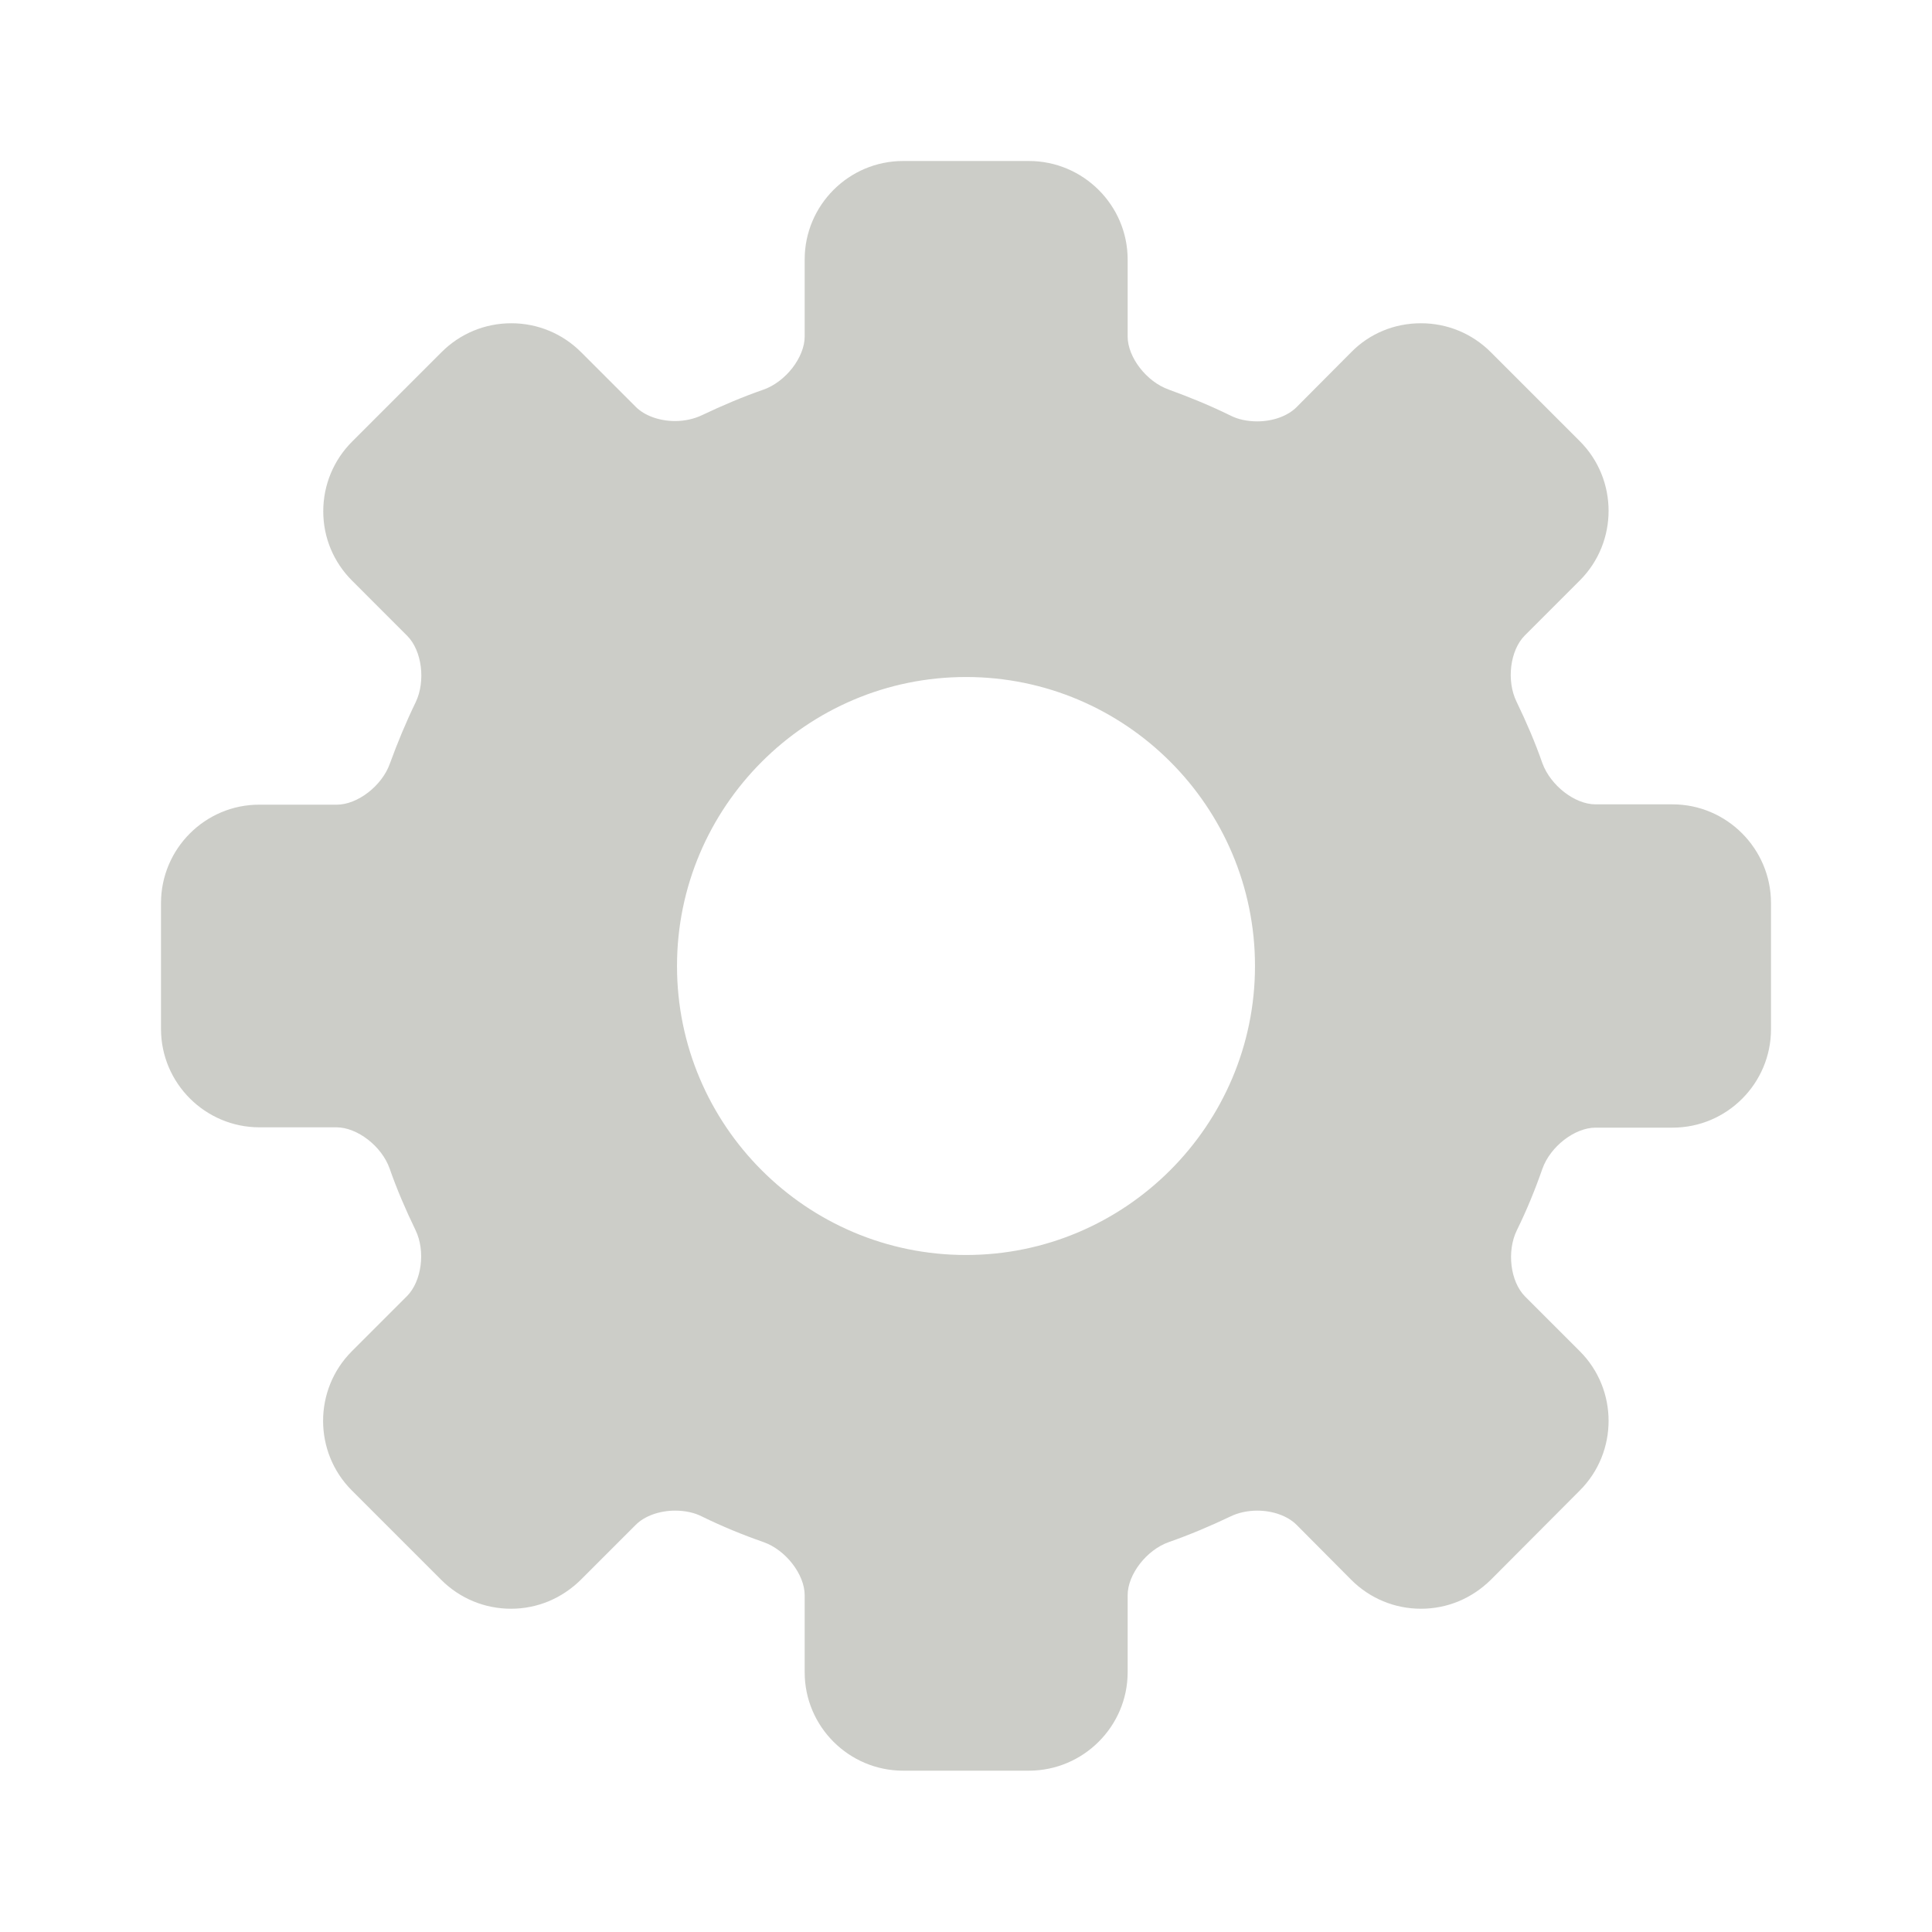 <svg width="60" height="60" viewBox="0 0 60 60" fill="none" xmlns="http://www.w3.org/2000/svg">
<g clip-path="url(#clip0_598_206)">
<g clip-path="url(#clip1_598_206)">
<path d="M51.943 24.98H49.551C48.906 24.98 48.154 24.395 47.9 23.701C47.676 23.057 47.402 22.422 47.1 21.797C46.777 21.143 46.895 20.195 47.353 19.736L49.062 18.027C50.254 16.836 50.254 14.893 49.062 13.701L46.299 10.938C45.723 10.361 44.951 10.039 44.131 10.039C43.31 10.039 42.539 10.352 41.963 10.938L40.264 12.646C39.99 12.92 39.531 13.086 39.043 13.086C38.74 13.086 38.447 13.027 38.203 12.9C37.588 12.598 36.943 12.334 36.299 12.1C35.605 11.855 35.02 11.094 35.02 10.449V8.057C35.02 6.377 33.643 5 31.953 5H28.047C26.357 5 24.99 6.377 24.99 8.057V10.449C24.99 11.094 24.404 11.855 23.711 12.1C23.066 12.324 22.422 12.598 21.807 12.891C21.562 13.008 21.27 13.076 20.967 13.076C20.479 13.076 20.02 12.91 19.746 12.637L18.047 10.938C17.471 10.361 16.699 10.039 15.879 10.039C15.059 10.039 14.287 10.361 13.711 10.938L10.938 13.711C10.361 14.287 10.039 15.059 10.039 15.879C10.039 16.699 10.361 17.461 10.938 18.037L12.646 19.746C13.105 20.205 13.223 21.152 12.91 21.807C12.607 22.432 12.344 23.066 12.109 23.711C11.865 24.404 11.104 24.99 10.459 24.99H8.066C6.377 24.98 5 26.357 5 28.047V31.953C5 33.643 6.377 35.01 8.057 35.01H10.449C11.094 35.01 11.855 35.596 12.1 36.289C12.324 36.934 12.598 37.568 12.9 38.193C13.223 38.848 13.096 39.795 12.637 40.254L10.928 41.963C9.736 43.154 9.736 45.098 10.928 46.289L13.701 49.062C14.277 49.639 15.049 49.961 15.869 49.961C16.689 49.961 17.451 49.639 18.037 49.062L19.746 47.353C20.02 47.08 20.479 46.914 20.967 46.914C21.27 46.914 21.562 46.973 21.807 47.1C22.422 47.402 23.066 47.666 23.711 47.891C24.404 48.135 24.99 48.897 24.99 49.541V51.934C24.99 53.623 26.367 54.99 28.047 54.99H31.953C33.643 54.99 35.02 53.613 35.02 51.934V49.541C35.02 48.897 35.605 48.135 36.299 47.891C36.943 47.666 37.588 47.393 38.203 47.1C38.438 46.982 38.74 46.914 39.043 46.914C39.531 46.914 39.99 47.08 40.264 47.353L41.963 49.062C42.539 49.639 43.31 49.961 44.131 49.961C44.951 49.961 45.713 49.639 46.299 49.062L49.062 46.289C50.254 45.098 50.254 43.154 49.062 41.963L47.363 40.264C46.904 39.805 46.787 38.857 47.109 38.203C47.412 37.588 47.676 36.943 47.9 36.299C48.145 35.605 48.906 35.02 49.551 35.02H51.943C53.633 35.02 55 33.643 55 31.963V28.047C55 26.357 53.623 24.98 51.943 24.98ZM30 38.975C25.049 38.975 21.025 34.951 21.025 30C21.025 25.059 25.049 21.025 30 21.025C34.951 21.025 38.975 25.049 38.975 30C38.975 34.941 34.951 38.975 30 38.975Z" fill="#9B9D93" fill-opacity="0.5"/>
</g>
</g>
<defs>
<clipPath id="clip0_598_206">
<rect width="60" height="60" fill="white"/>
</clipPath>
<clipPath id="clip1_598_206">
<rect width="50" height="50" fill="white" transform="translate(5 5)"/>
</clipPath>
</defs>
</svg>
